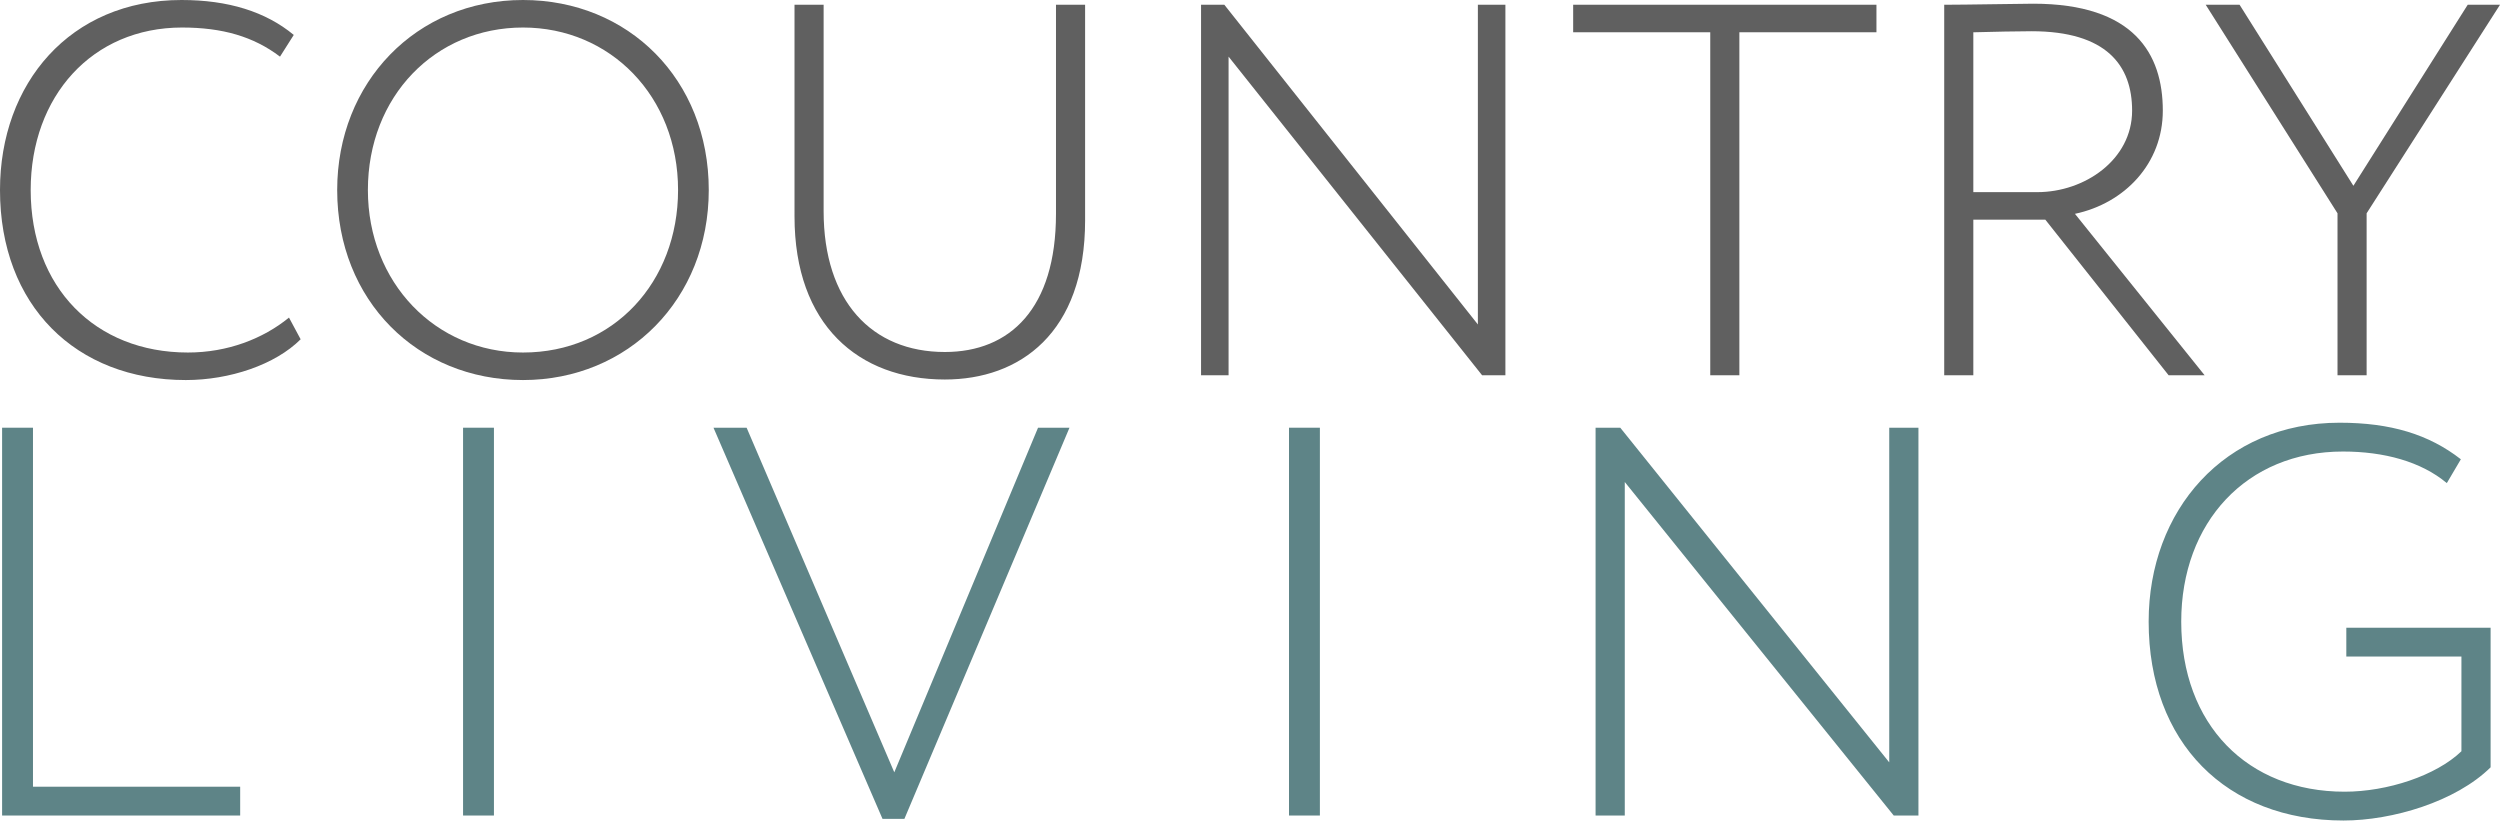 <?xml version="1.0" encoding="UTF-8"?>
<svg id="Layer_1" xmlns="http://www.w3.org/2000/svg" width="200" height="65.641" version="1.1" viewBox="0 0 200 65.641">
  <!-- Generator: Adobe Illustrator 29.8.2, SVG Export Plug-In . SVG Version: 2.1.1 Build 3)  -->
  <defs>
    <style>
      .st0 {
        fill: #606060;
      }

      .st1 {
        fill: #5e8487;
      }
    </style>
  </defs>
  <g>
    <path class="st0" d="M24.052,27.143c-2.033,2.033-5.674,3.261-9.189,3.261-8.808,0-14.863-5.971-14.863-15.202C0,6.69,5.589,0,14.524,0c3.726,0,6.733.932,8.977,2.795l-1.101,1.736c-2.117-1.609-4.615-2.329-7.834-2.329-7.199,0-12.111,5.505-12.111,13,0,7.791,5.166,13,12.576,13,3.176,0,6.013-1.101,8.088-2.795l.932,1.736h0Z"/>
    <path class="st0" d="M41.838,0c8.427,0,14.863,6.352,14.863,15.202,0,8.723-6.436,15.202-14.863,15.202s-14.863-6.352-14.863-15.202c0-8.596,6.309-15.202,14.863-15.202ZM41.838,28.202c7.241,0,12.407-5.632,12.407-13,0-7.495-5.42-13-12.407-13-7.029,0-12.407,5.505-12.407,13,0,7.41,5.42,13,12.407,13Z"/>
    <path class="st0" d="M86.809,17.615c0,9.062-5.251,12.746-11.222,12.746-6.902,0-12.026-4.362-12.026-13.042V.381h2.329v16.515c0,7.199,3.853,11.264,9.697,11.264,5.208,0,8.892-3.472,8.892-11.052V.381h2.329v17.234h0Z"/>
    <path class="st0" d="M118.569,30.022l-20.283-25.491v25.491h-2.202V.381h1.863l20.283,25.576V.381h2.202v29.641h-1.863Z"/>
    <path class="st0" d="M125.853.381h24.263v2.202h-10.967v27.439h-2.329V2.583h-10.967V.381h0Z"/>
    <path class="st0" d="M155.537,30.022V.381c1.652,0,6.267-.085,7.114-.085,8.088,0,10.374,4.023,10.374,8.554,0,4.235-3.049,7.41-7.029,8.257l10.374,12.915h-2.879l-9.866-12.449h-5.759v12.449h-2.329ZM157.866,2.583v12.788h5.123c3.769,0,7.58-2.583,7.58-6.521,0-3.599-2.033-6.352-8.046-6.352-.889,0-3.261.042-4.658.085h0Z"/>
    <path class="st0" d="M189.33,17.065v12.957h-2.329v-12.957L176.457.381h2.71l9.104,14.482L197.417.381h2.583l-10.671,16.684h0Z"/>
  </g>
  <g>
    <path class="st1" d="M.168,34.217h2.47v28.72h16.576v2.305H.168v-31.025Z"/>
    <path class="st1" d="M37.045,34.217h2.47v31.025h-2.47v-31.025Z"/>
    <path class="st1" d="M72.352,65.508h-1.752l-13.521-31.291h2.65l11.814,27.568,11.5-27.568h2.516l-13.207,31.291h0Z"/>
    <path class="st1" d="M103.12,34.217h2.471v31.025h-2.471v-31.025Z"/>
    <path class="st1" d="M151.499,65.243l-21.517-26.682v26.682h-2.336v-31.025h1.976l21.517,26.771v-26.771h2.336v31.025h-1.976Z"/>
    <path class="st1" d="M187.703,50.217h11.545v11.169c-2.785,2.748-7.861,4.255-11.769,4.255-9.388,0-15.587-6.249-15.587-15.912,0-8.909,6.064-15.912,15.273-15.912,4.088,0,7.142.931,9.703,2.925l-1.123,1.906c-2.066-1.729-5.031-2.526-8.31-2.526-7.726,0-12.937,5.673-12.937,13.607,0,8.244,5.301,13.607,13.072,13.607,3.414,0,7.322-1.285,9.344-3.236v-7.579h-9.209v-2.305h0Z"/>
  </g>
</svg>